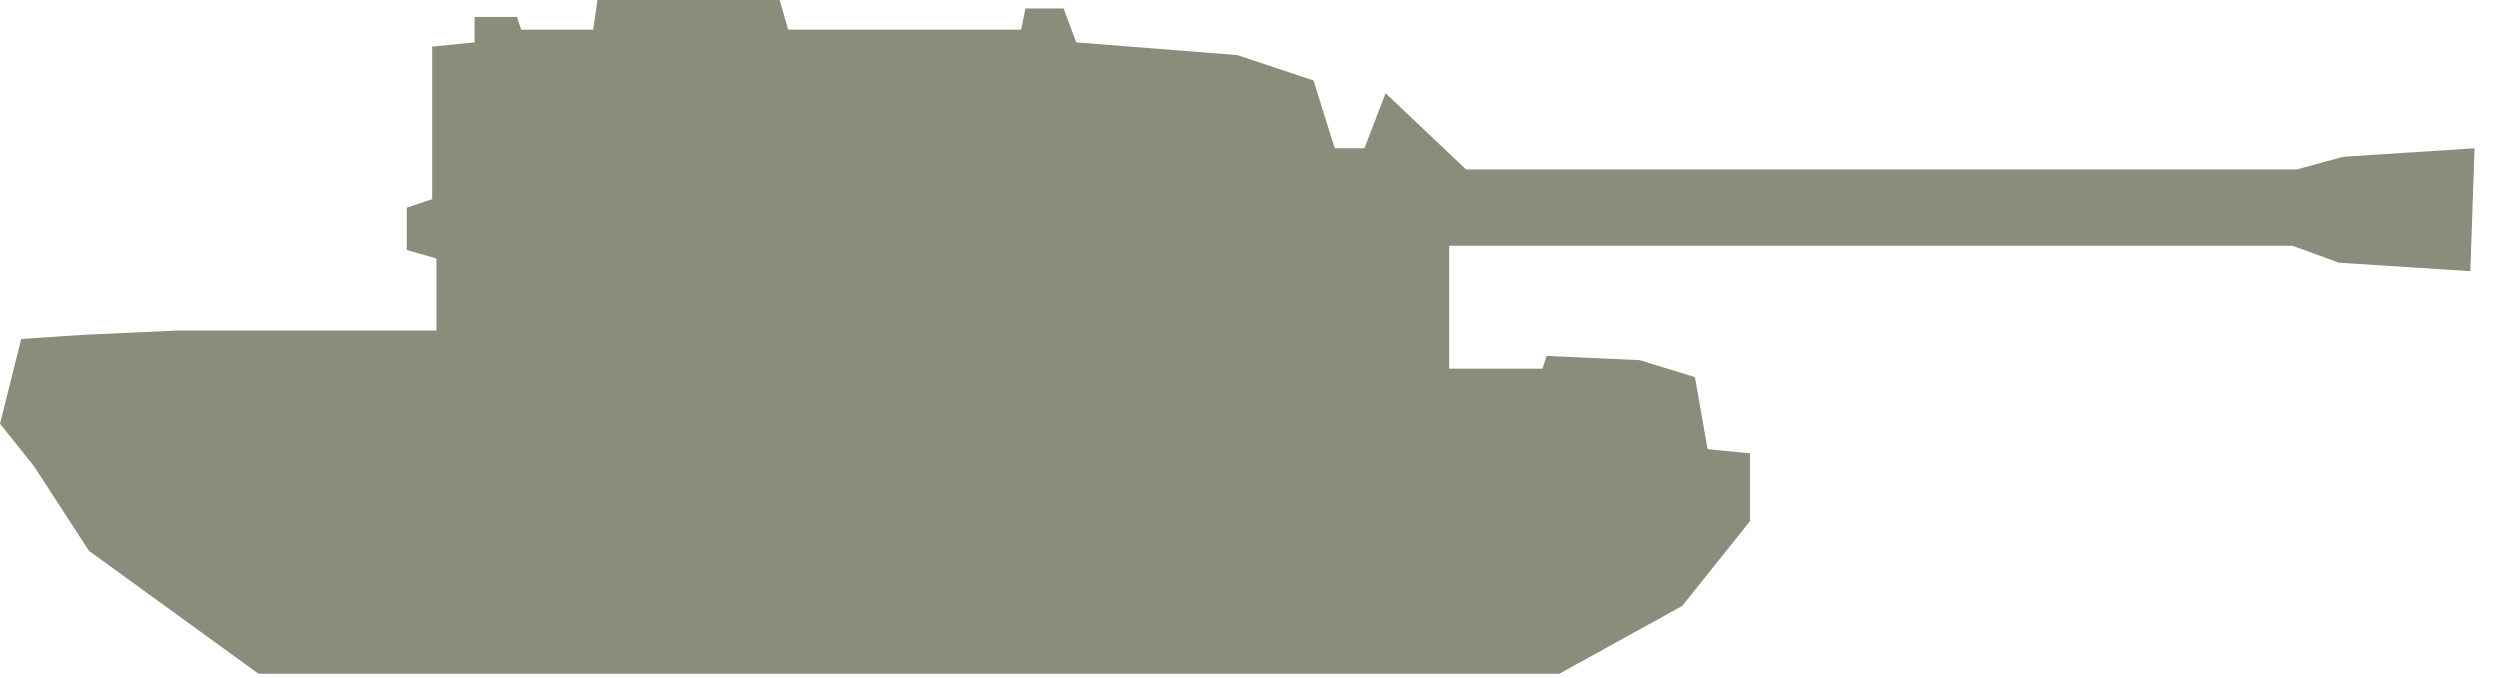 <!DOCTYPE svg PUBLIC "-//W3C//DTD SVG 1.1//EN" "http://www.w3.org/Graphics/SVG/1.1/DTD/svg11.dtd">
<svg xmlns="http://www.w3.org/2000/svg" xmlns:xlink="http://www.w3.org/1999/xlink" version="1.1" id="Layer_1" x="0px" y="0px" width="59" height="16" viewBox="0 0 59 16" enable-background="new 0 0 59 16" xml:space="preserve">
<style type="text/css">
      #path-1 {
        fill: #8c8c7c;
     }
    </style>

<path id="path-1" d="M6.1,15.9l26,0l4.7,0l2.9-1.6l1.6-2l0-1.6l-1-0.1L40,8.9l-1.3-0.4l-2.2-0.1l-0.1,0.3l-2.2,0l0-2.9l19.9,0  l1.1,0.4l3.1,0.2l0.1-2.9l-3.1,0.2l-1.1,0.3l-19.6,0l-1.9-1.8l-0.5,1.3l-0.7,0L31,1.9l-1.8-0.6L25.4,1l-0.3-0.8l-0.9,0l-0.1,0.5  l-5.5,0L18.4,0l-4.3,0L14,0.7l-1.7,0l-0.1-0.3h-1L11.2,1l-1,0.1l0,3.6L9.6,4.9l0,1l0.7,0.2l0,1.7l-6.1,0L2,7.9L0.5,8l-0.5,2l0.8,1  l1.3,2L6.1,15.9z"/>
</svg>